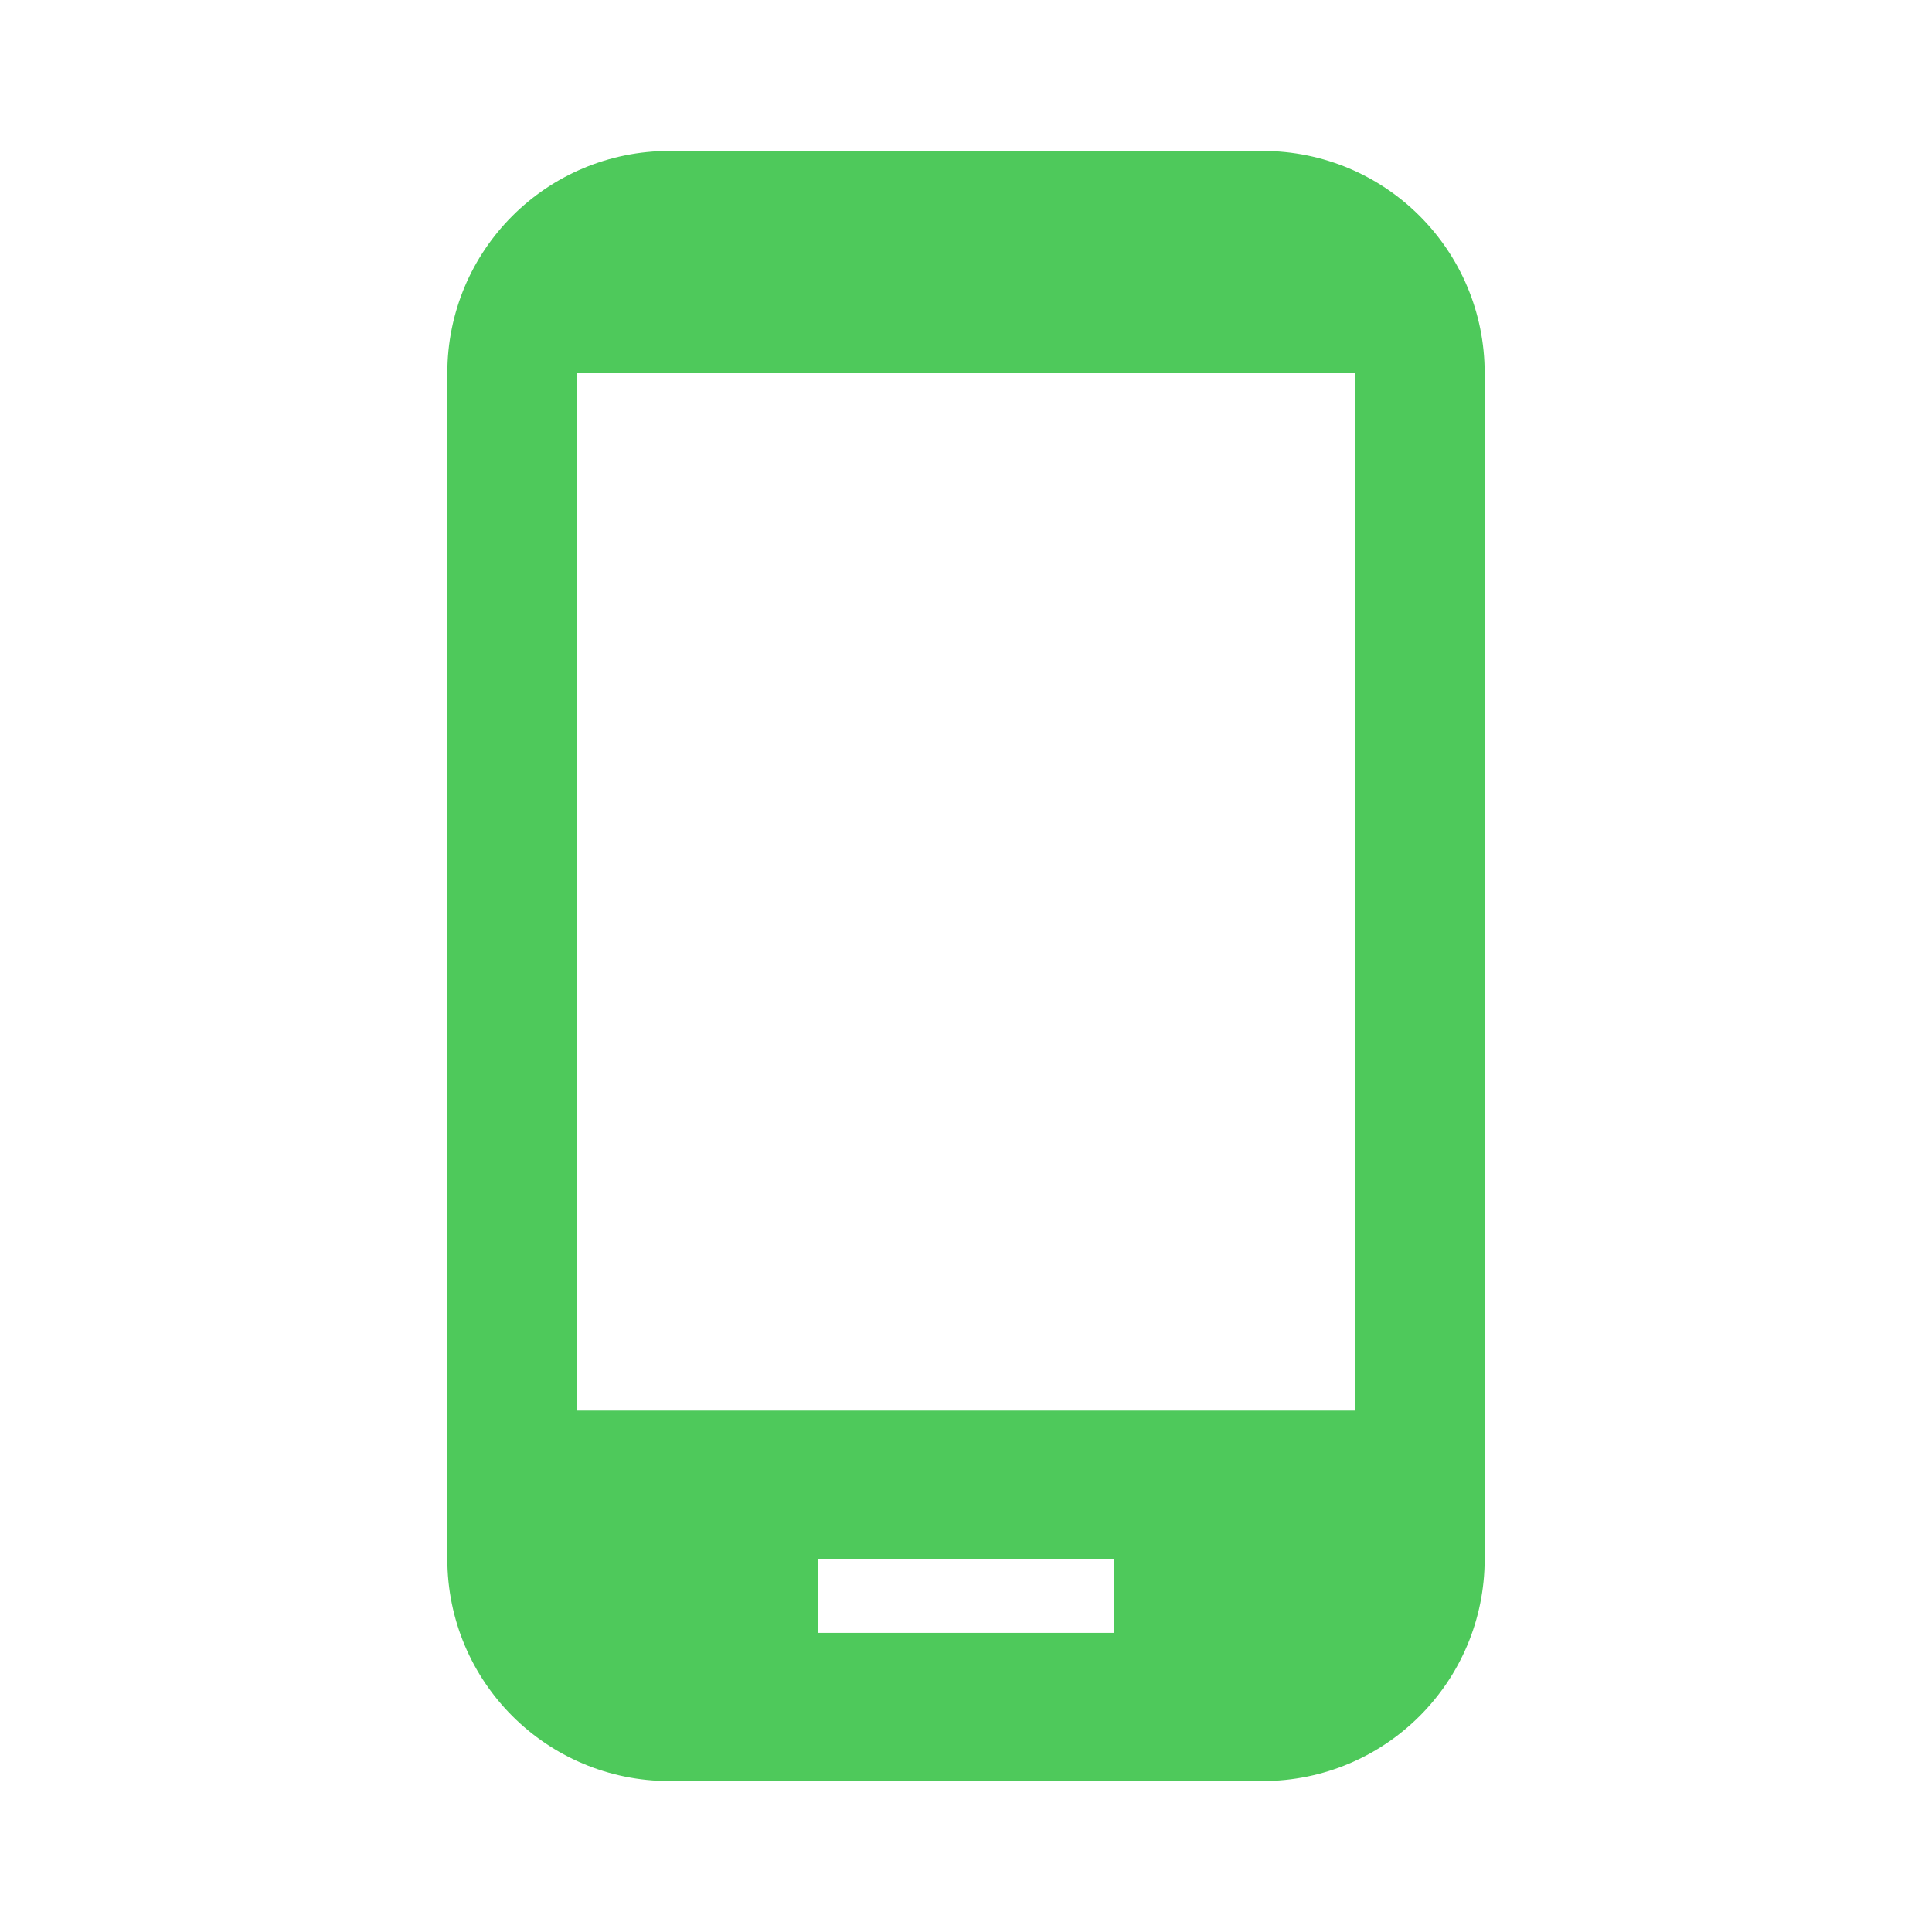 <?xml version="1.0" encoding="utf-8"?>
<!DOCTYPE svg PUBLIC "-//W3C//DTD SVG 1.1//EN" "http://www.w3.org/Graphics/SVG/1.1/DTD/svg11.dtd">
<svg xmlns="http://www.w3.org/2000/svg" xmlns:xlink="http://www.w3.org/1999/xlink" version="1.1" baseProfile="full" width="64" height="64" viewBox="0 0 64.00 64.00" enable-background="new 0 0 64.00 64.00" xml:space="preserve">
	<path fill="#4ec95b" d="M 41.818,5L 22.182,5C 18.107,5 14.818,8.289 14.818,12.364L 14.818,51.636C 14.818,55.711 18.107,59 22.182,59L 41.818,59C 45.893,59 49.182,55.711 49.182,51.636L 49.182,12.364C 49.182,8.289 45.893,5 41.818,5 Z M 36.909,54.091L 27.091,54.091L 27.091,51.636L 36.909,51.636L 36.909,54.091 Z M 44.886,46.727L 19.114,46.727L 19.114,12.364L 44.886,12.364L 44.886,46.727 Z "/>
</svg>
